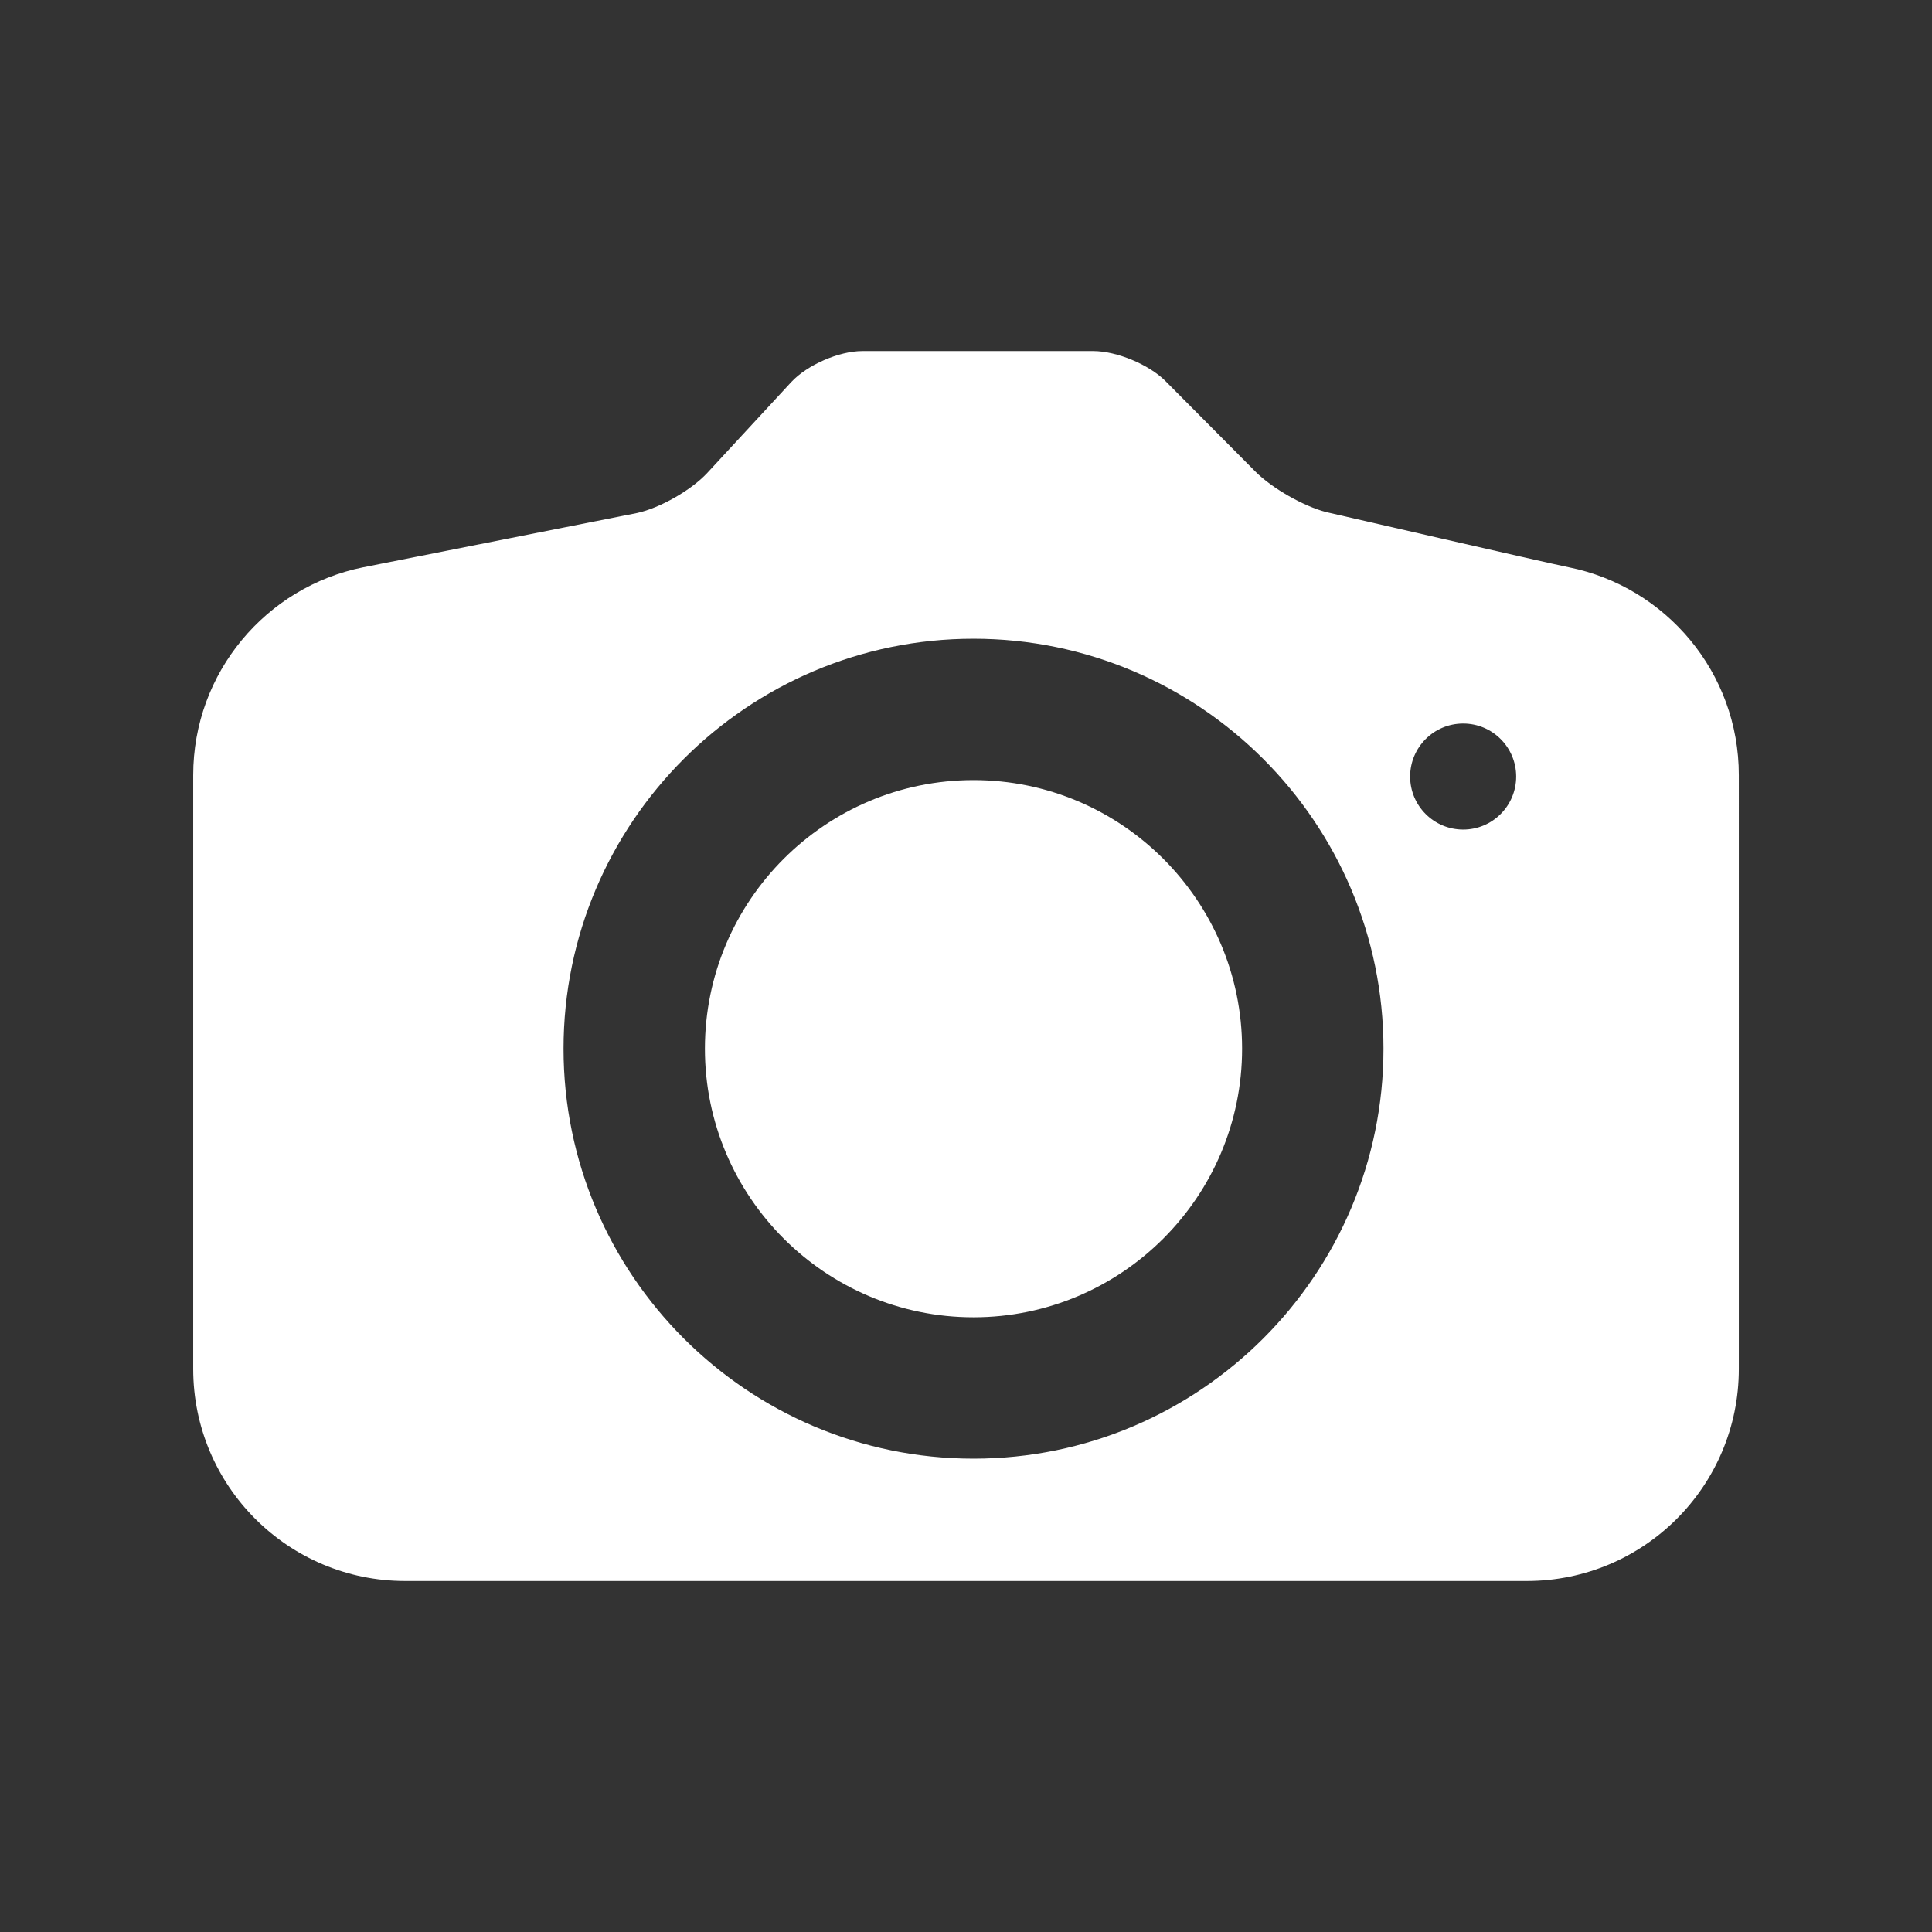 <?xml version="1.0" encoding="UTF-8" standalone="no"?>
<svg
   xmlns:dc="http://purl.org/dc/elements/1.1/"
   xmlns:cc="http://creativecommons.org/ns#"
   xmlns:rdf="http://www.w3.org/1999/02/22-rdf-syntax-ns#"
   xmlns:svg="http://www.w3.org/2000/svg"
   xmlns="http://www.w3.org/2000/svg"
   xmlns:sodipodi="http://sodipodi.sourceforge.net/DTD/sodipodi-0.dtd"
   xmlns:inkscape="http://www.inkscape.org/namespaces/inkscape"
   height="141.73px"
   id="Warstwa_1"
   version="1.1"
   viewBox="0 0 141.73 141.73"
   width="141.73px"
   xml:space="preserve"
   inkscape:version="0.91 r13725"
   sodipodi:docname="bib_camera_white.svg"><rect x="0" y="0" width="141.73" height="141.73" fill="#333333" stroke="none"/><defs
     id="defs11" /><sodipodi:namedview
     pagecolor="#ffffff"
     bordercolor="#666666"
     borderopacity="1"
     objecttolerance="10"
     gridtolerance="10"
     guidetolerance="10"
     inkscape:pageopacity="0"
     inkscape:pageshadow="2"
     inkscape:window-width="640"
     inkscape:window-height="480"
     id="namedview9"
     showgrid="false"
     inkscape:zoom="1.665138"
     inkscape:cx="70.864998"
     inkscape:cy="70.864998"
     inkscape:window-x="0"
     inkscape:window-y="0"
     inkscape:window-maximized="0"
     inkscape:current-layer="Warstwa_1" /><g
     id="g3"
     style="fill:#ffffff"><path
       d="M71.416,57.227c-10.865,0-19.704,8.839-19.704,19.705c0,10.864,8.839,19.704,19.704,19.704   c10.865,0,19.703-8.84,19.703-19.704C91.119,66.066,82.281,57.227,71.416,57.227z"
       fill="#575756"
       id="path5"
       style="fill:#ffffff" /><path
       d="M115.094,41.617c-1.686-0.339-17.791-4.048-17.791-4.048c-1.664-0.424-3.996-1.755-5.208-2.974   l-6.591-6.634c-1.21-1.219-3.585-2.207-5.303-2.207h-16.94c-1.718,0-4.057,1.023-5.224,2.285l-6.148,6.652   c-1.167,1.262-3.473,2.578-5.153,2.942c0,0-18.413,3.645-20.097,3.984c-7.111,1.434-12.465,7.716-12.465,15.25v43.558   c0,8.591,6.965,15.555,15.556,15.555h82.273c8.592,0,15.556-6.964,15.556-15.555V56.866   C127.559,49.333,122.204,43.05,115.094,41.617z M71.416,107.006c-16.583,0-30.075-13.49-30.075-30.074s13.491-30.075,30.075-30.075   c16.584,0,30.075,13.491,30.075,30.075S88,107.006,71.416,107.006z M107.337,60.857c-2.148,0-3.891-1.742-3.891-3.89   c0-2.148,1.742-3.889,3.891-3.889c2.147,0,3.888,1.74,3.888,3.889C111.225,59.115,109.484,60.857,107.337,60.857z"
       fill="#575756"
       id="path7"
       style="fill:#ffffff" /></g></svg>